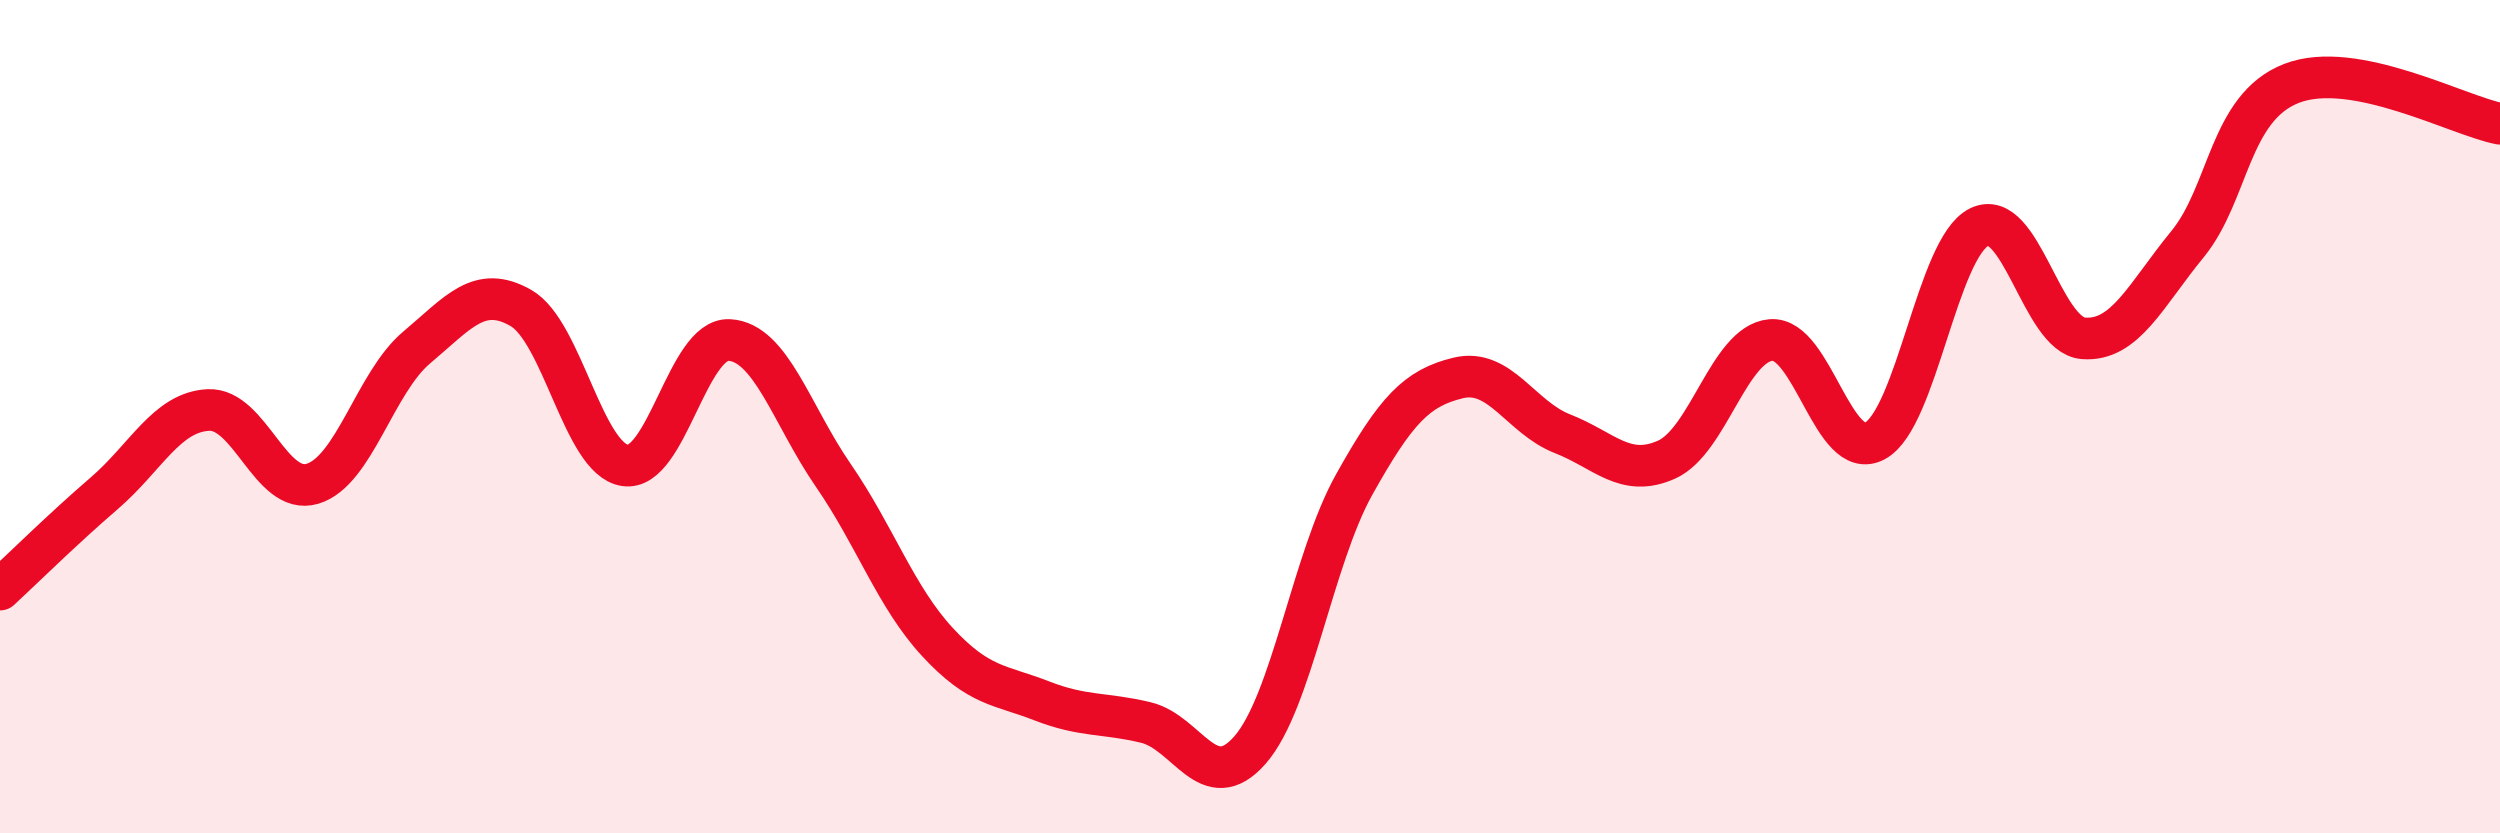 
    <svg width="60" height="20" viewBox="0 0 60 20" xmlns="http://www.w3.org/2000/svg">
      <path
        d="M 0,14.15 C 0.5,13.69 1.5,12.7 2.5,11.84 C 3.5,10.98 4,9.89 5,9.84 C 6,9.79 6.5,11.91 7.5,11.61 C 8.5,11.31 9,9.18 10,8.34 C 11,7.5 11.5,6.82 12.5,7.39 C 13.5,7.96 14,11.02 15,11.17 C 16,11.32 16.5,8.11 17.5,8.16 C 18.5,8.21 19,9.96 20,11.41 C 21,12.86 21.5,14.33 22.5,15.41 C 23.5,16.49 24,16.43 25,16.82 C 26,17.21 26.5,17.1 27.5,17.34 C 28.5,17.58 29,19.14 30,18 C 31,16.86 31.5,13.42 32.5,11.63 C 33.5,9.84 34,9.31 35,9.07 C 36,8.83 36.5,10.02 37.5,10.41 C 38.5,10.8 39,11.48 40,11.03 C 41,10.58 41.5,8.25 42.5,8.16 C 43.5,8.07 44,11.12 45,10.58 C 46,10.04 46.5,5.94 47.5,5.45 C 48.5,4.96 49,8.04 50,8.12 C 51,8.2 51.5,7.08 52.5,5.86 C 53.5,4.64 53.5,2.58 55,2 C 56.5,1.42 59,2.78 60,2.97L60 20L0 20Z"
        fill="#EB0A25"
        opacity="0.1"
        stroke-linecap="round"
        stroke-linejoin="round"
      />
      <path
        d="M 0,14.15 C 0.5,13.69 1.5,12.7 2.5,11.84 C 3.5,10.98 4,9.89 5,9.84 C 6,9.79 6.5,11.91 7.5,11.61 C 8.5,11.31 9,9.18 10,8.34 C 11,7.5 11.5,6.82 12.5,7.39 C 13.5,7.96 14,11.02 15,11.17 C 16,11.32 16.5,8.11 17.5,8.16 C 18.5,8.21 19,9.96 20,11.41 C 21,12.86 21.5,14.33 22.5,15.41 C 23.5,16.49 24,16.43 25,16.82 C 26,17.21 26.5,17.1 27.5,17.34 C 28.5,17.58 29,19.14 30,18 C 31,16.86 31.5,13.42 32.5,11.63 C 33.5,9.84 34,9.31 35,9.07 C 36,8.83 36.5,10.02 37.5,10.41 C 38.5,10.8 39,11.48 40,11.03 C 41,10.58 41.5,8.25 42.5,8.16 C 43.5,8.07 44,11.12 45,10.58 C 46,10.04 46.5,5.94 47.5,5.45 C 48.5,4.96 49,8.04 50,8.12 C 51,8.2 51.5,7.08 52.5,5.86 C 53.5,4.64 53.5,2.58 55,2 C 56.5,1.42 59,2.78 60,2.97"
        stroke="#EB0A25"
        stroke-width="1"
        fill="none"
        stroke-linecap="round"
        stroke-linejoin="round"
      />
    </svg>
  